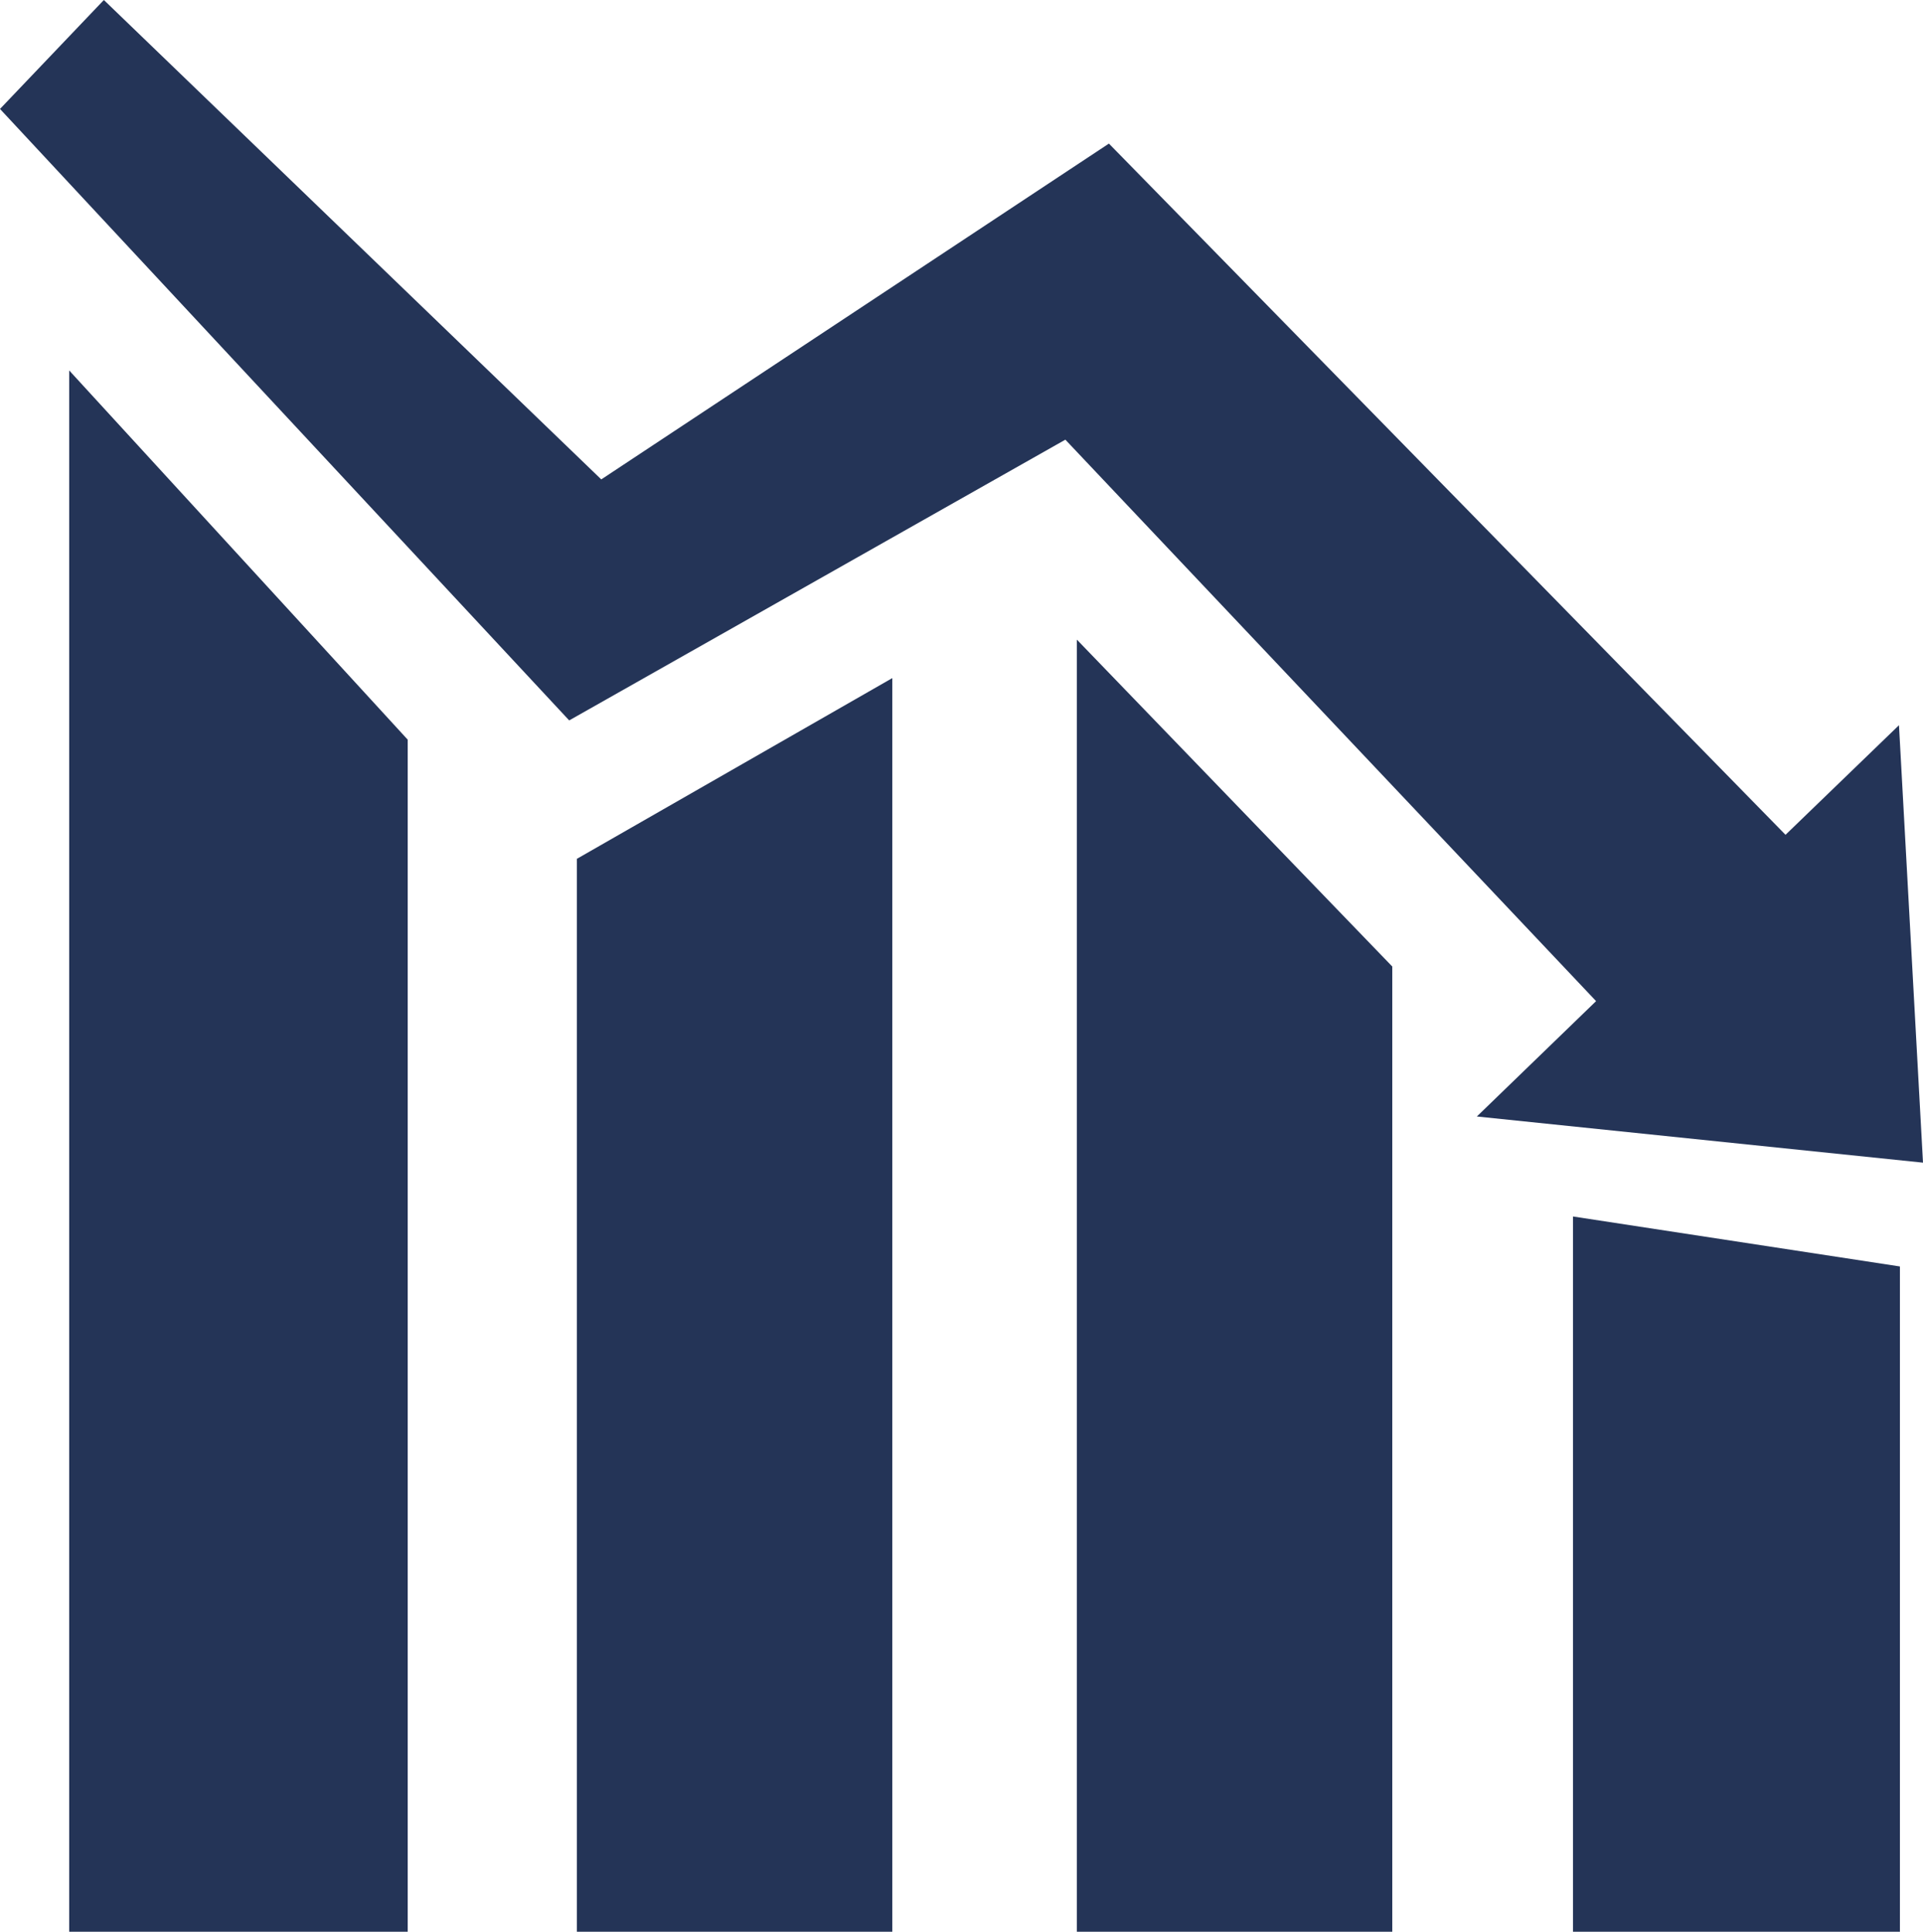 <?xml version="1.0" encoding="UTF-8"?> <svg xmlns="http://www.w3.org/2000/svg" id="Layer_2" data-name="Layer 2" viewBox="0 0 449 451.1"><defs><style> .cls-1 { fill: #243457; } </style></defs><g id="SB_Icons" data-name="SB Icons"><g><polygon class="cls-1" points="0 25.44 132.9 168.23 248.75 102.67 372.67 233.78 344.83 260.72 449 271.5 443.39 169.35 416.9 194.94 258.92 33.53 140.39 111.95 24.25 0 0 25.44"></polygon><polygon class="cls-1" points="95.19 451.1 16.16 451.1 16.16 86.51 95.19 172.72 95.19 451.1"></polygon><polygon class="cls-1" points="134.7 451.1 208.34 451.1 208.34 158.35 134.7 200.55 134.7 451.1"></polygon><polygon class="cls-1" points="325.08 451.1 251.44 451.1 251.44 149.37 325.08 225.7 325.08 451.1"></polygon><polygon class="cls-1" points="443.61 451.1 367.28 451.1 367.28 284.07 443.61 295.74 443.61 451.1"></polygon></g></g></svg> 